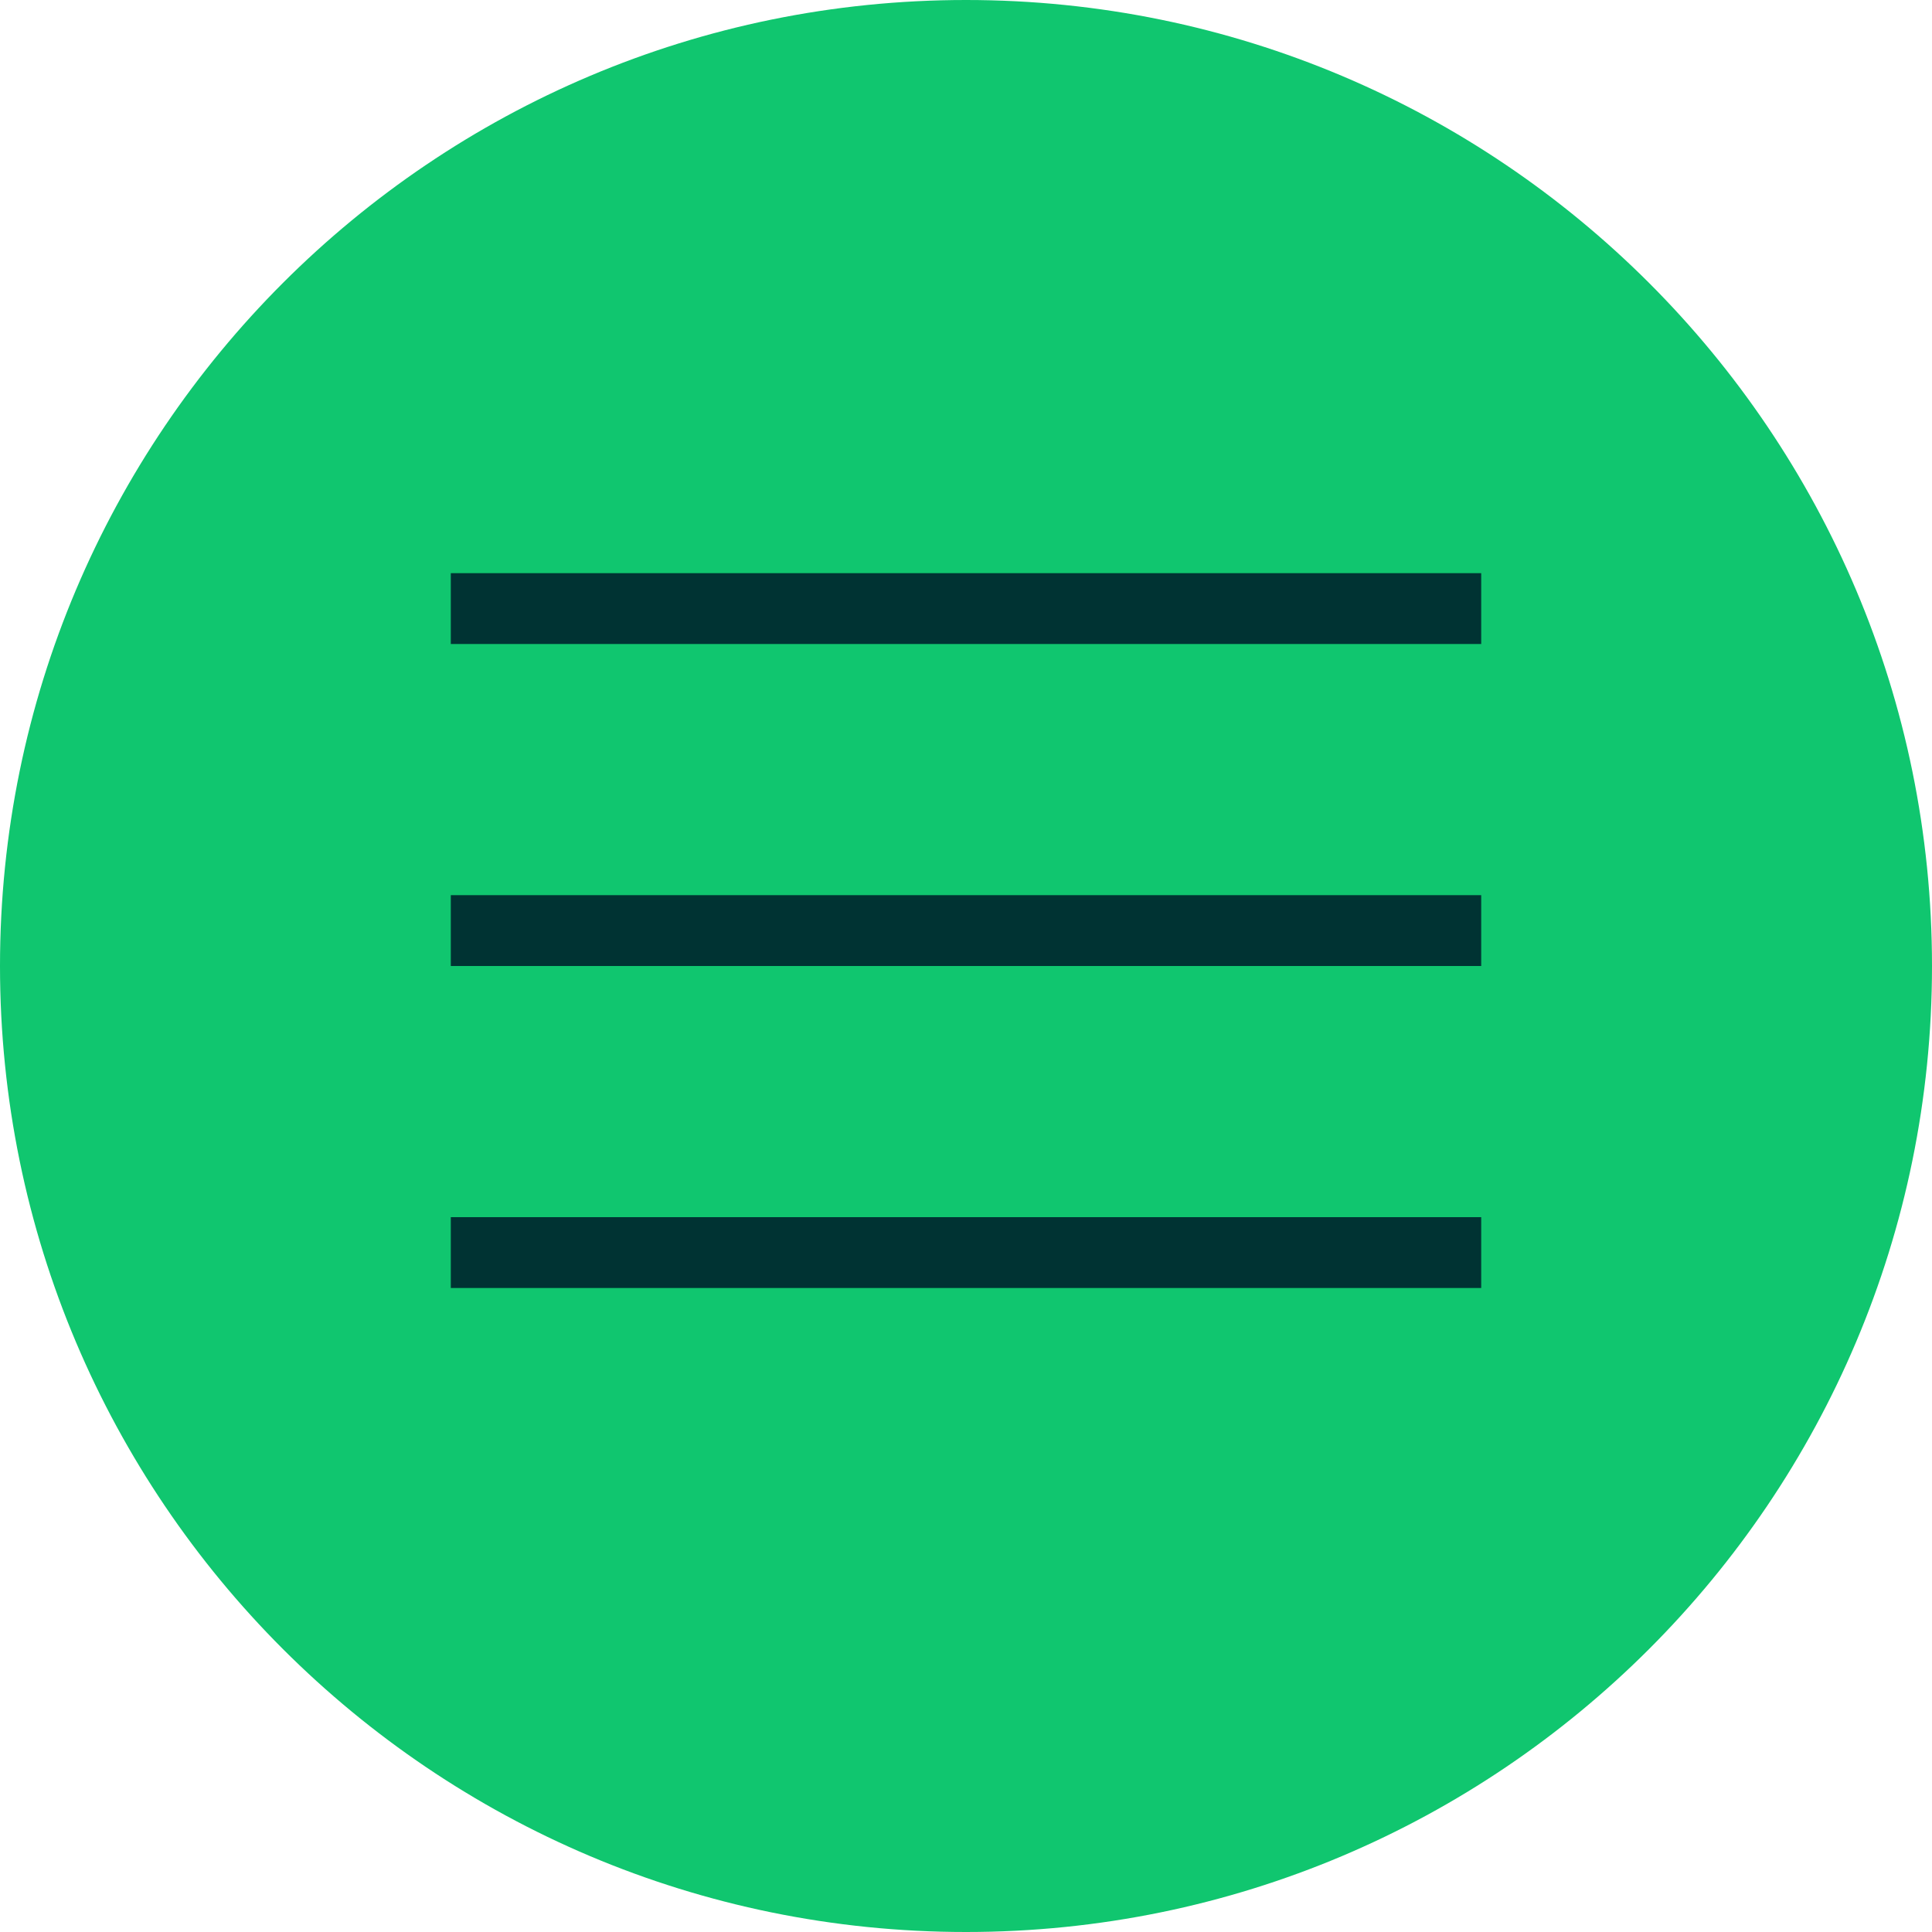 <?xml version="1.0" encoding="UTF-8"?> <svg xmlns="http://www.w3.org/2000/svg" width="300" height="300" viewBox="0 0 300 300" fill="none"> <path d="M0 150C0 67.157 67.157 0 150 0V0C232.843 0 300 67.157 300 150V150C300 232.843 232.843 300 150 300V300C67.157 300 0 232.843 0 150V150Z" fill="#10C66F"></path> <line x1="70" y1="94.5" x2="230" y2="94.5" stroke="#003333" stroke-width="11"></line> <line x1="70" y1="194.5" x2="230" y2="194.5" stroke="#003333" stroke-width="11"></line> <line x1="70" y1="144.5" x2="230" y2="144.5" stroke="#003333" stroke-width="11"></line> </svg> 